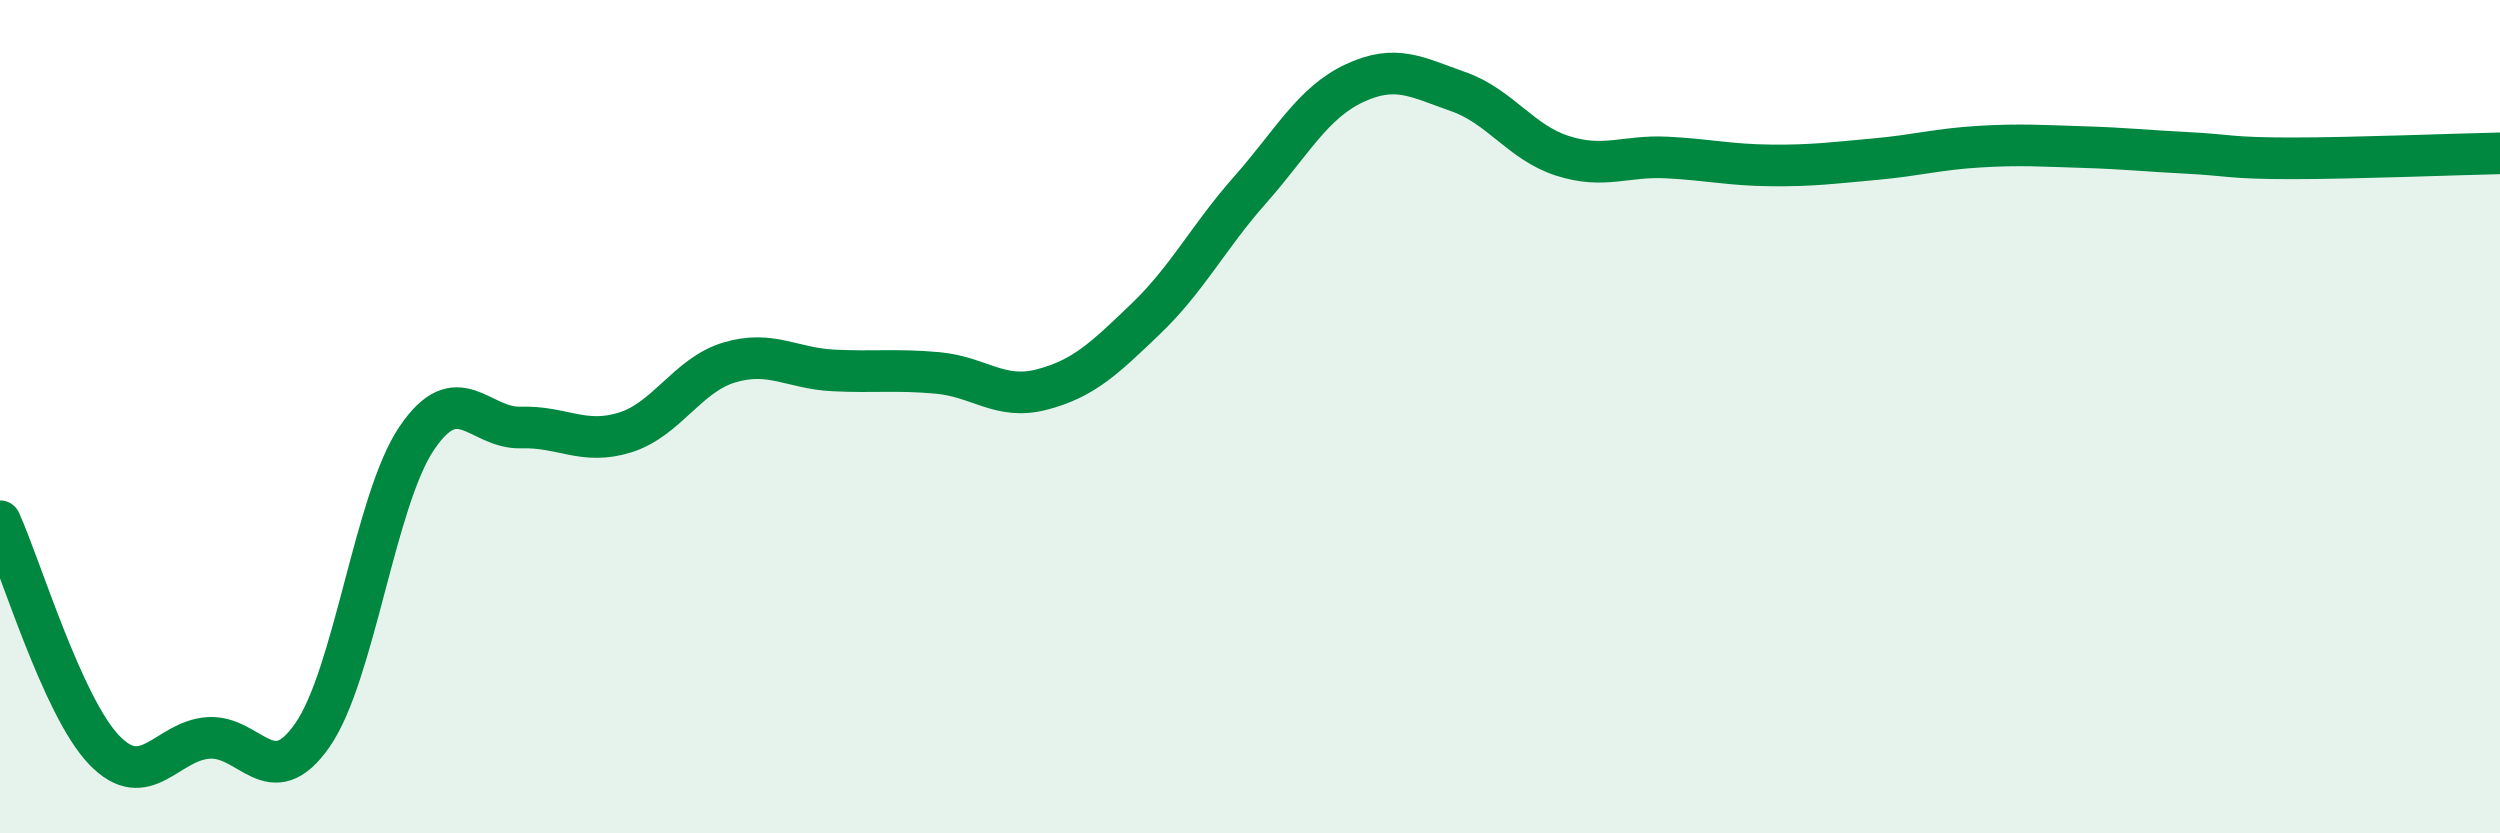 
    <svg width="60" height="20" viewBox="0 0 60 20" xmlns="http://www.w3.org/2000/svg">
      <path
        d="M 0,12.51 C 0.5,13.61 1.5,16.96 2.5,18 C 3.5,19.04 4,17.78 5,17.71 C 6,17.64 6.5,19.08 7.5,17.64 C 8.5,16.2 9,12 10,10.52 C 11,9.04 11.5,10.29 12.5,10.26 C 13.5,10.23 14,10.69 15,10.38 C 16,10.07 16.5,9 17.5,8.7 C 18.5,8.4 19,8.84 20,8.89 C 21,8.94 21.5,8.86 22.5,8.95 C 23.5,9.04 24,9.61 25,9.35 C 26,9.09 26.5,8.61 27.5,7.65 C 28.5,6.69 29,5.69 30,4.56 C 31,3.43 31.5,2.47 32.5,2 C 33.5,1.53 34,1.85 35,2.2 C 36,2.55 36.5,3.42 37.5,3.74 C 38.5,4.06 39,3.73 40,3.78 C 41,3.83 41.5,3.96 42.5,3.97 C 43.5,3.98 44,3.91 45,3.82 C 46,3.73 46.5,3.58 47.5,3.52 C 48.5,3.46 49,3.5 50,3.53 C 51,3.56 51.5,3.62 52.5,3.67 C 53.5,3.72 53.5,3.8 55,3.8 C 56.5,3.8 59,3.7 60,3.68L60 20L0 20Z"
        fill="#008740"
        opacity="0.1"
        stroke-linecap="round"
        stroke-linejoin="round"
      />
      <path
        d="M 0,12.51 C 0.5,13.61 1.5,16.96 2.5,18 C 3.5,19.04 4,17.78 5,17.71 C 6,17.64 6.5,19.08 7.5,17.64 C 8.5,16.2 9,12 10,10.52 C 11,9.04 11.5,10.29 12.5,10.26 C 13.5,10.23 14,10.69 15,10.38 C 16,10.07 16.5,9 17.5,8.7 C 18.5,8.4 19,8.84 20,8.89 C 21,8.94 21.5,8.86 22.5,8.95 C 23.5,9.04 24,9.61 25,9.35 C 26,9.09 26.5,8.61 27.5,7.65 C 28.5,6.69 29,5.69 30,4.56 C 31,3.43 31.5,2.47 32.5,2 C 33.5,1.53 34,1.85 35,2.2 C 36,2.55 36.5,3.42 37.5,3.74 C 38.5,4.06 39,3.73 40,3.78 C 41,3.83 41.5,3.96 42.5,3.97 C 43.5,3.98 44,3.91 45,3.82 C 46,3.73 46.5,3.58 47.5,3.52 C 48.5,3.46 49,3.5 50,3.53 C 51,3.56 51.5,3.62 52.5,3.67 C 53.5,3.72 53.5,3.8 55,3.8 C 56.5,3.8 59,3.7 60,3.68"
        stroke="#008740"
        stroke-width="1"
        fill="none"
        stroke-linecap="round"
        stroke-linejoin="round"
      />
    </svg>
  